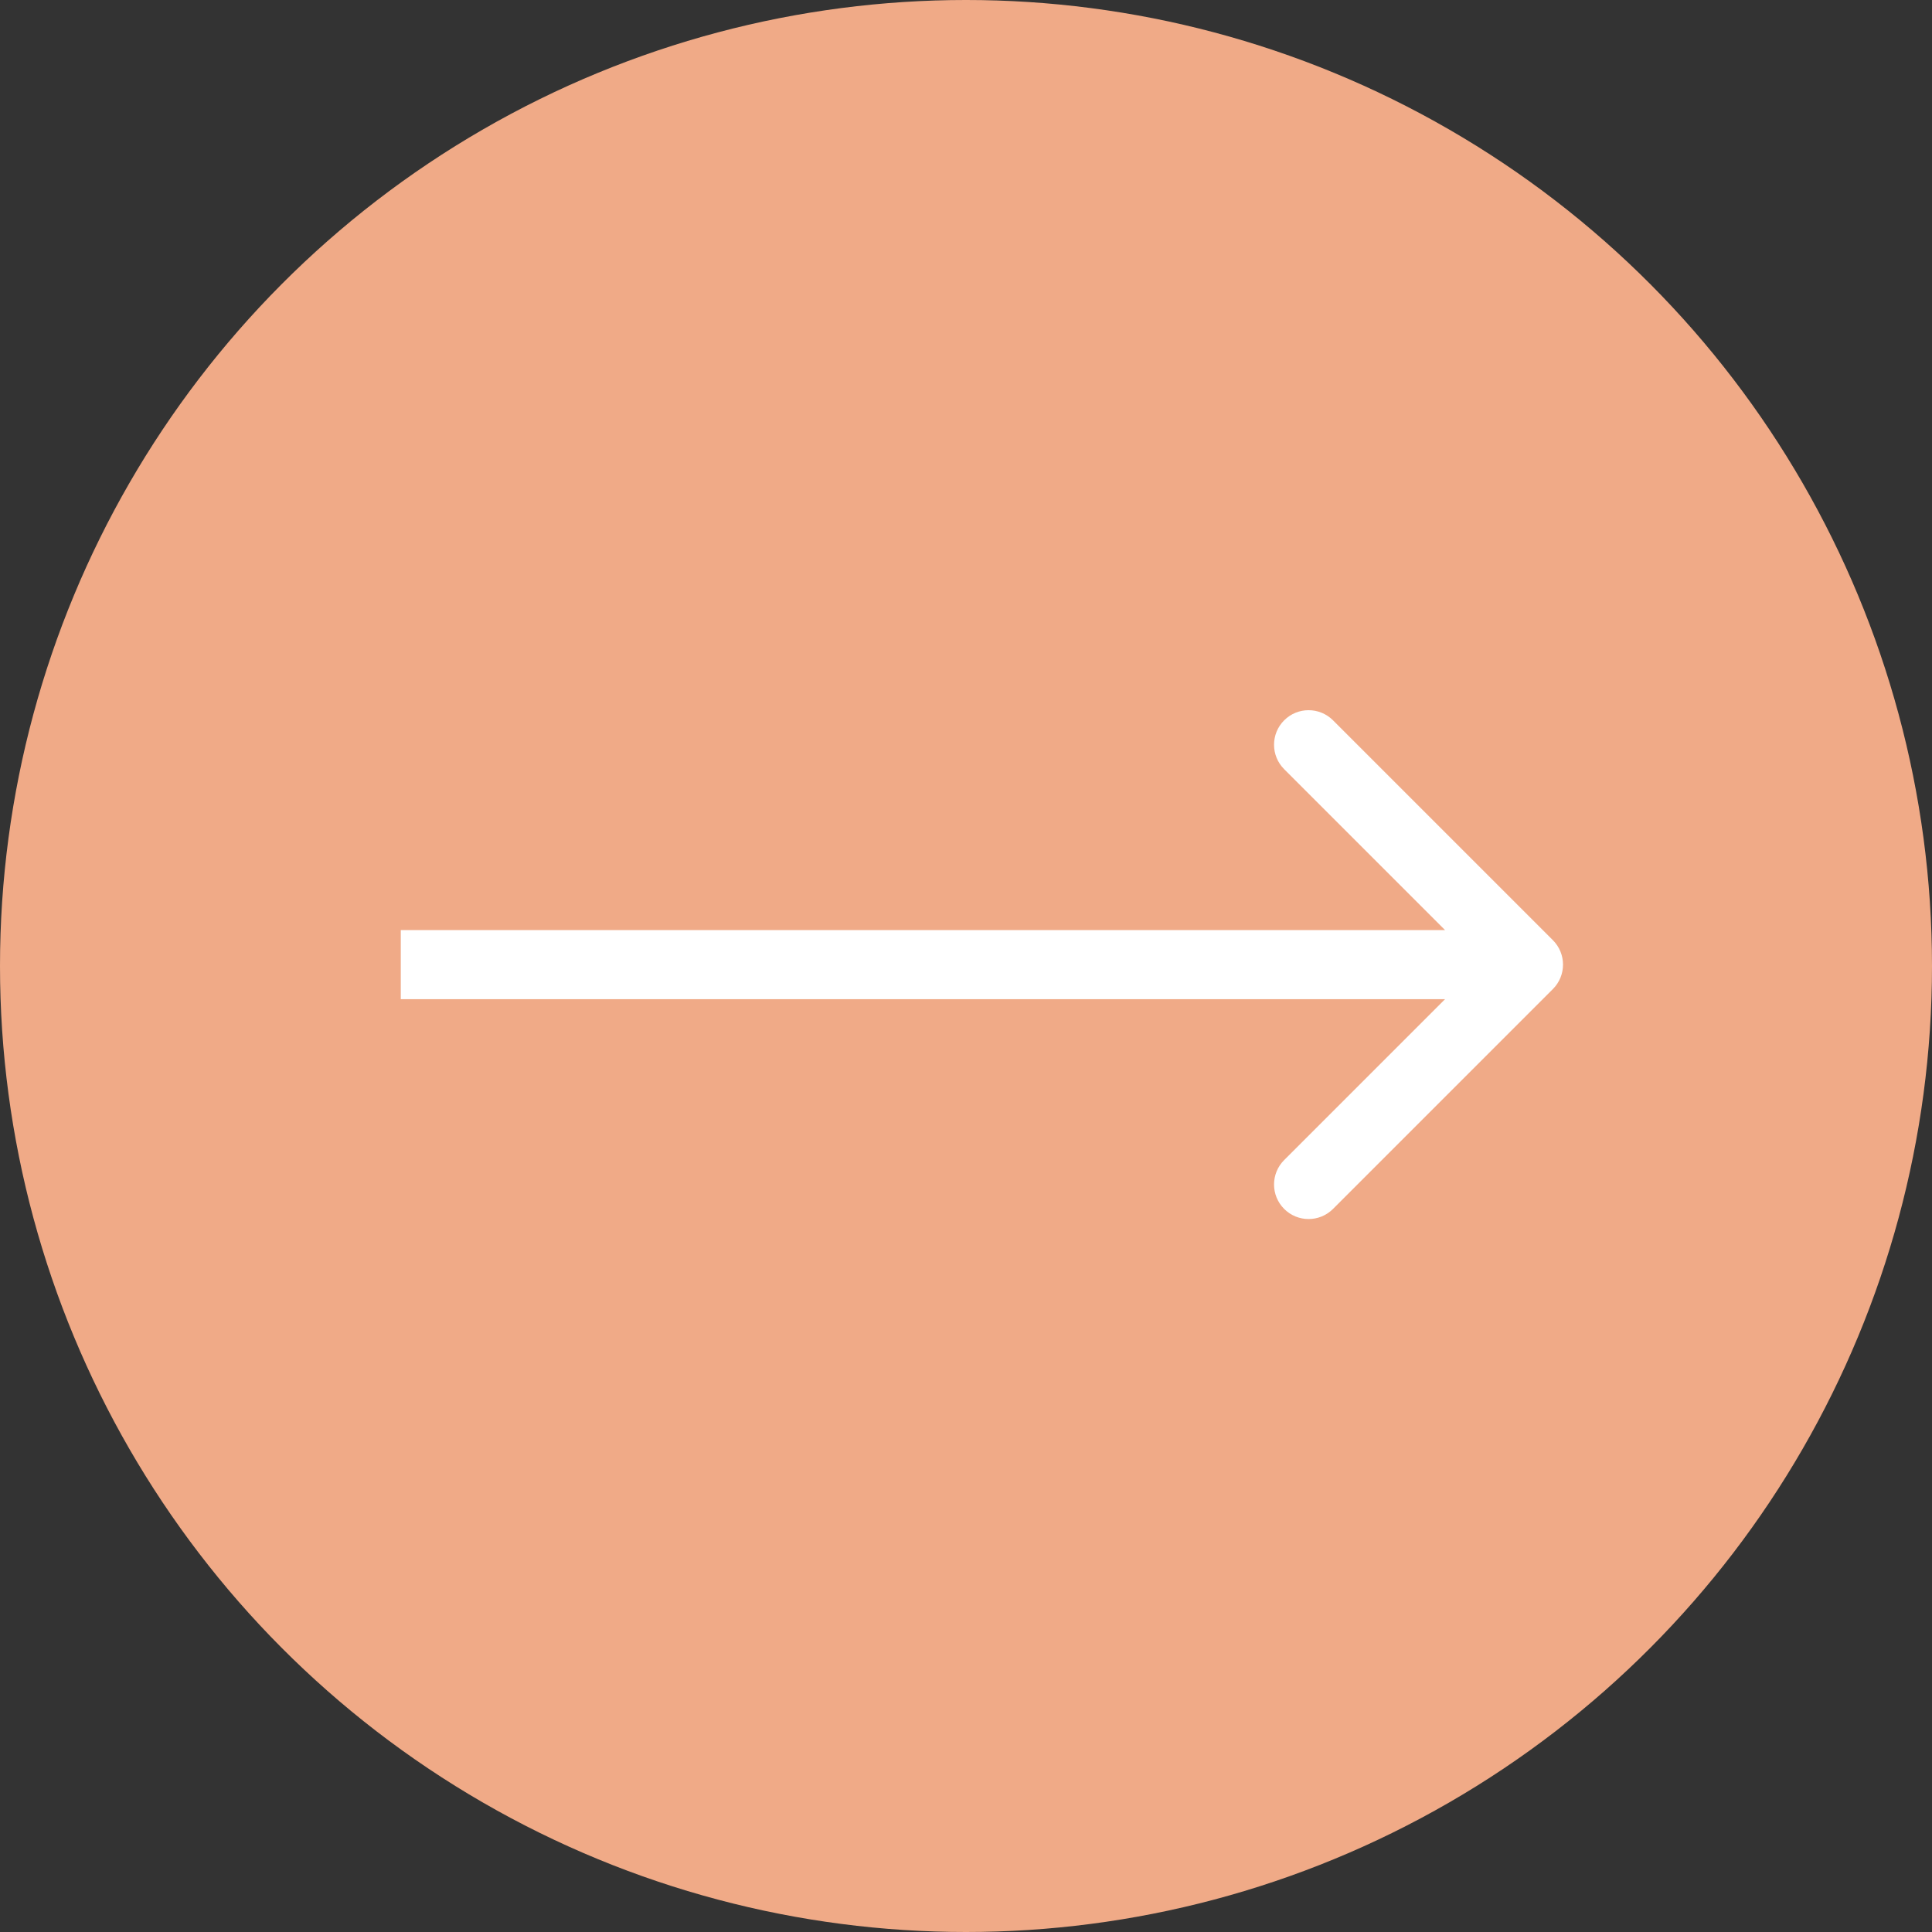 <?xml version="1.0" encoding="UTF-8"?> <svg xmlns="http://www.w3.org/2000/svg" width="699" height="699" viewBox="0 0 699 699" fill="none"><rect x="0" y="0" width="699" height="699" fill="#333333" stroke="none"/> <circle cx="349.5" cy="349.5" r="349.5" fill="#F0AA87"></circle> <path d="M561.839 357.839C566.72 352.957 566.72 345.043 561.839 340.161L482.289 260.612C477.408 255.73 469.493 255.73 464.612 260.612C459.73 265.493 459.73 273.408 464.612 278.289L535.322 349L464.612 419.711C459.73 424.592 459.73 432.507 464.612 437.388C469.493 442.27 477.408 442.27 482.289 437.388L561.839 357.839ZM145 361.5H553V336.5H145V361.5Z" fill="white"></path> </svg> 